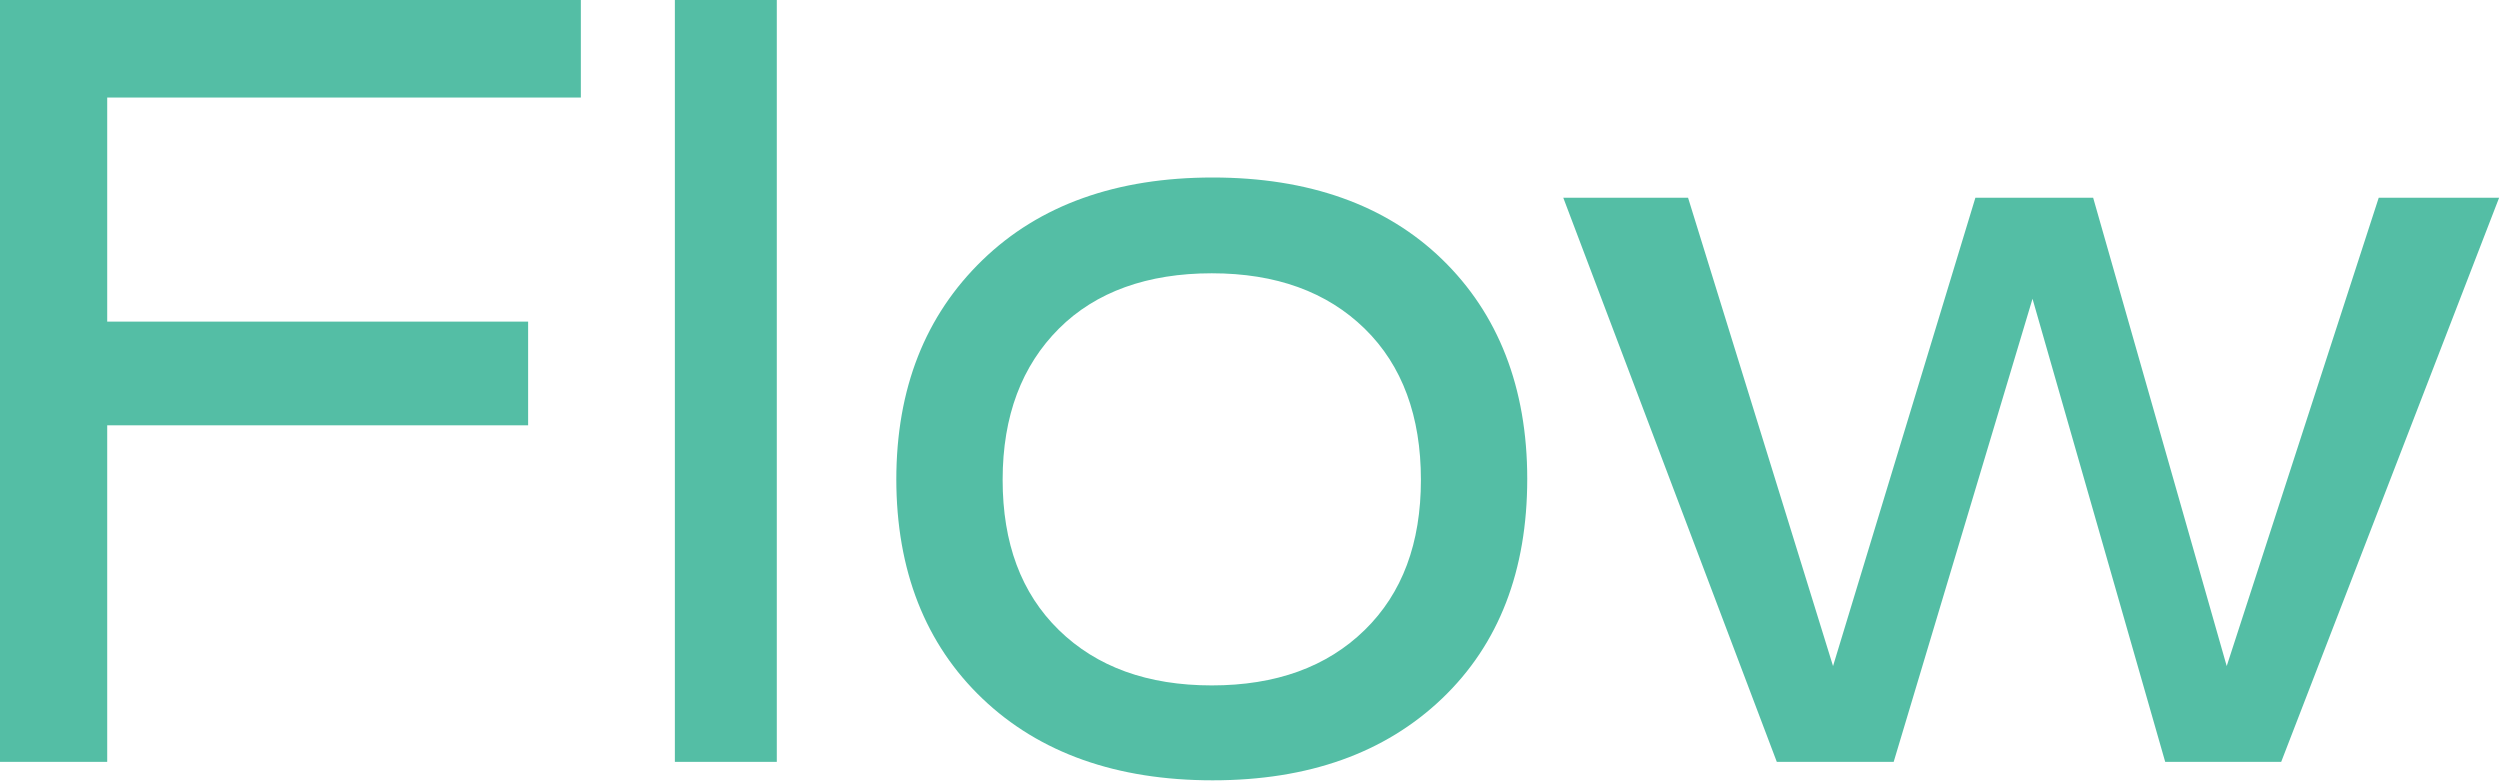<?xml version="1.0" encoding="UTF-8"?><svg id="_レイヤー_2" xmlns="http://www.w3.org/2000/svg" viewBox="0 0 28.45 8.89"><defs><style>.cls-1{fill:#54bea5;}</style></defs><g id="_テキスト"><path class="cls-1" d="M0,8.67V0h6.61v1.11H1.22v2.55h4.79v1.18H1.22v3.83H0Z"/><path class="cls-1" d="M7.68,8.67V0h1.16v8.67h-1.16Z"/><path class="cls-1" d="M10.2,5.46c0-1.04.33-1.87.98-2.5s1.53-.94,2.62-.94,1.97.31,2.61.93.97,1.46.97,2.5-.32,1.88-.97,2.5-1.52.93-2.61.93-1.97-.31-2.62-.93-.98-1.46-.98-2.5ZM11.41,5.46c0,.72.21,1.29.64,1.71s1.01.63,1.74.63,1.31-.21,1.74-.63.64-.99.64-1.71-.21-1.3-.64-1.72-1.01-.63-1.74-.63-1.32.21-1.74.63-.64.99-.64,1.72Z"/><path class="cls-1" d="M20.22,8.67l-2.43-6.42h1.42l1.65,5.33,1.62-5.33h1.34l1.52,5.33,1.73-5.33h1.37l-2.48,6.42h-1.32l-1.51-5.27-1.58,5.27h-1.33Z"/></g></svg>